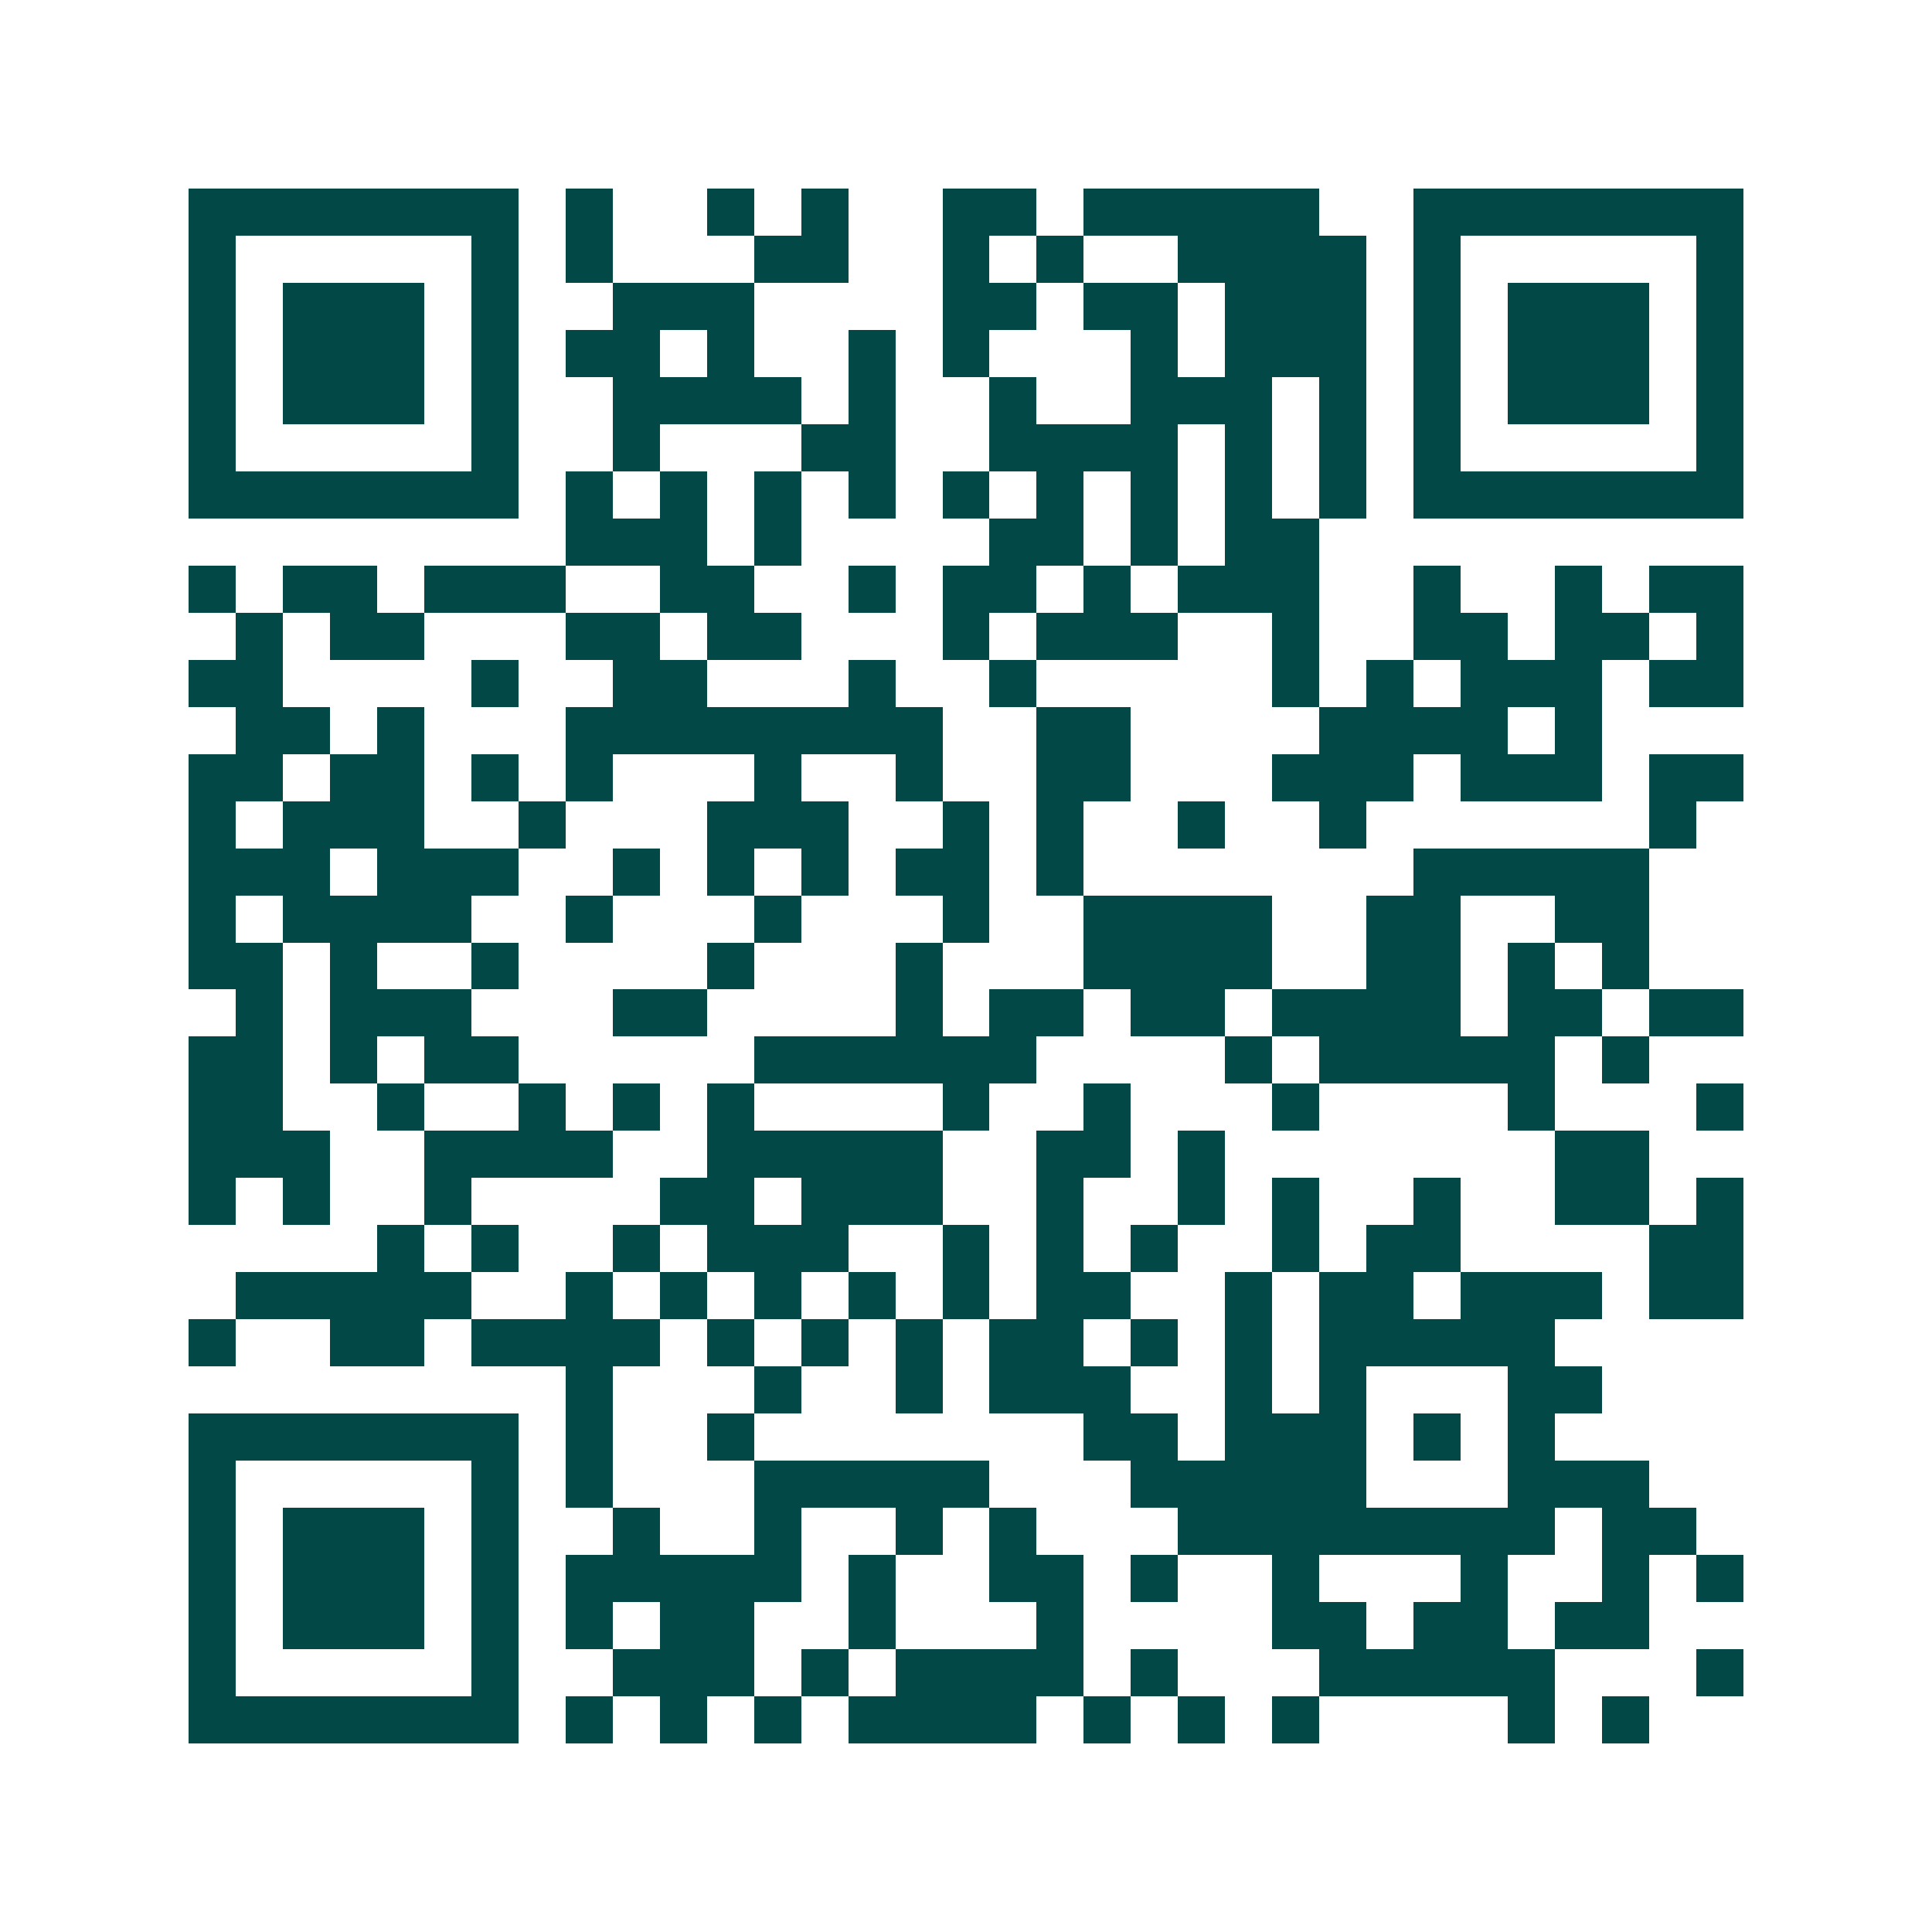 <svg xmlns="http://www.w3.org/2000/svg" width="200" height="200" viewBox="0 0 41 41" shape-rendering="crispEdges"><path fill="#ffffff" d="M0 0h41v41H0z"/><path stroke="#014847" d="M4 4.5h7m1 0h1m2 0h1m1 0h1m2 0h2m1 0h5m2 0h7M4 5.5h1m5 0h1m1 0h1m3 0h2m2 0h1m1 0h1m2 0h4m1 0h1m5 0h1M4 6.5h1m1 0h3m1 0h1m2 0h3m4 0h2m1 0h2m1 0h3m1 0h1m1 0h3m1 0h1M4 7.5h1m1 0h3m1 0h1m1 0h2m1 0h1m2 0h1m1 0h1m3 0h1m1 0h3m1 0h1m1 0h3m1 0h1M4 8.5h1m1 0h3m1 0h1m2 0h4m1 0h1m2 0h1m2 0h3m1 0h1m1 0h1m1 0h3m1 0h1M4 9.5h1m5 0h1m2 0h1m3 0h2m2 0h4m1 0h1m1 0h1m1 0h1m5 0h1M4 10.5h7m1 0h1m1 0h1m1 0h1m1 0h1m1 0h1m1 0h1m1 0h1m1 0h1m1 0h1m1 0h7M12 11.5h3m1 0h1m4 0h2m1 0h1m1 0h2M4 12.5h1m1 0h2m1 0h3m2 0h2m2 0h1m1 0h2m1 0h1m1 0h3m2 0h1m2 0h1m1 0h2M5 13.5h1m1 0h2m3 0h2m1 0h2m3 0h1m1 0h3m2 0h1m2 0h2m1 0h2m1 0h1M4 14.5h2m4 0h1m2 0h2m3 0h1m2 0h1m5 0h1m1 0h1m1 0h3m1 0h2M5 15.5h2m1 0h1m3 0h8m2 0h2m4 0h4m1 0h1M4 16.5h2m1 0h2m1 0h1m1 0h1m3 0h1m2 0h1m2 0h2m3 0h3m1 0h3m1 0h2M4 17.5h1m1 0h3m2 0h1m3 0h3m2 0h1m1 0h1m2 0h1m2 0h1m6 0h1M4 18.5h3m1 0h3m2 0h1m1 0h1m1 0h1m1 0h2m1 0h1m7 0h5M4 19.5h1m1 0h4m2 0h1m3 0h1m3 0h1m2 0h4m2 0h2m2 0h2M4 20.5h2m1 0h1m2 0h1m4 0h1m3 0h1m3 0h4m2 0h2m1 0h1m1 0h1M5 21.5h1m1 0h3m3 0h2m4 0h1m1 0h2m1 0h2m1 0h4m1 0h2m1 0h2M4 22.5h2m1 0h1m1 0h2m5 0h6m4 0h1m1 0h5m1 0h1M4 23.5h2m2 0h1m2 0h1m1 0h1m1 0h1m4 0h1m2 0h1m3 0h1m4 0h1m3 0h1M4 24.5h3m2 0h4m2 0h5m2 0h2m1 0h1m7 0h2M4 25.5h1m1 0h1m2 0h1m4 0h2m1 0h3m2 0h1m2 0h1m1 0h1m2 0h1m2 0h2m1 0h1M8 26.5h1m1 0h1m2 0h1m1 0h3m2 0h1m1 0h1m1 0h1m2 0h1m1 0h2m4 0h2M5 27.5h5m2 0h1m1 0h1m1 0h1m1 0h1m1 0h1m1 0h2m2 0h1m1 0h2m1 0h3m1 0h2M4 28.5h1m2 0h2m1 0h4m1 0h1m1 0h1m1 0h1m1 0h2m1 0h1m1 0h1m1 0h5M12 29.5h1m3 0h1m2 0h1m1 0h3m2 0h1m1 0h1m3 0h2M4 30.5h7m1 0h1m2 0h1m7 0h2m1 0h3m1 0h1m1 0h1M4 31.5h1m5 0h1m1 0h1m3 0h5m3 0h5m3 0h3M4 32.5h1m1 0h3m1 0h1m2 0h1m2 0h1m2 0h1m1 0h1m3 0h8m1 0h2M4 33.5h1m1 0h3m1 0h1m1 0h5m1 0h1m2 0h2m1 0h1m2 0h1m3 0h1m2 0h1m1 0h1M4 34.5h1m1 0h3m1 0h1m1 0h1m1 0h2m2 0h1m3 0h1m4 0h2m1 0h2m1 0h2M4 35.5h1m5 0h1m2 0h3m1 0h1m1 0h4m1 0h1m3 0h5m3 0h1M4 36.5h7m1 0h1m1 0h1m1 0h1m1 0h4m1 0h1m1 0h1m1 0h1m4 0h1m1 0h1"/></svg>
